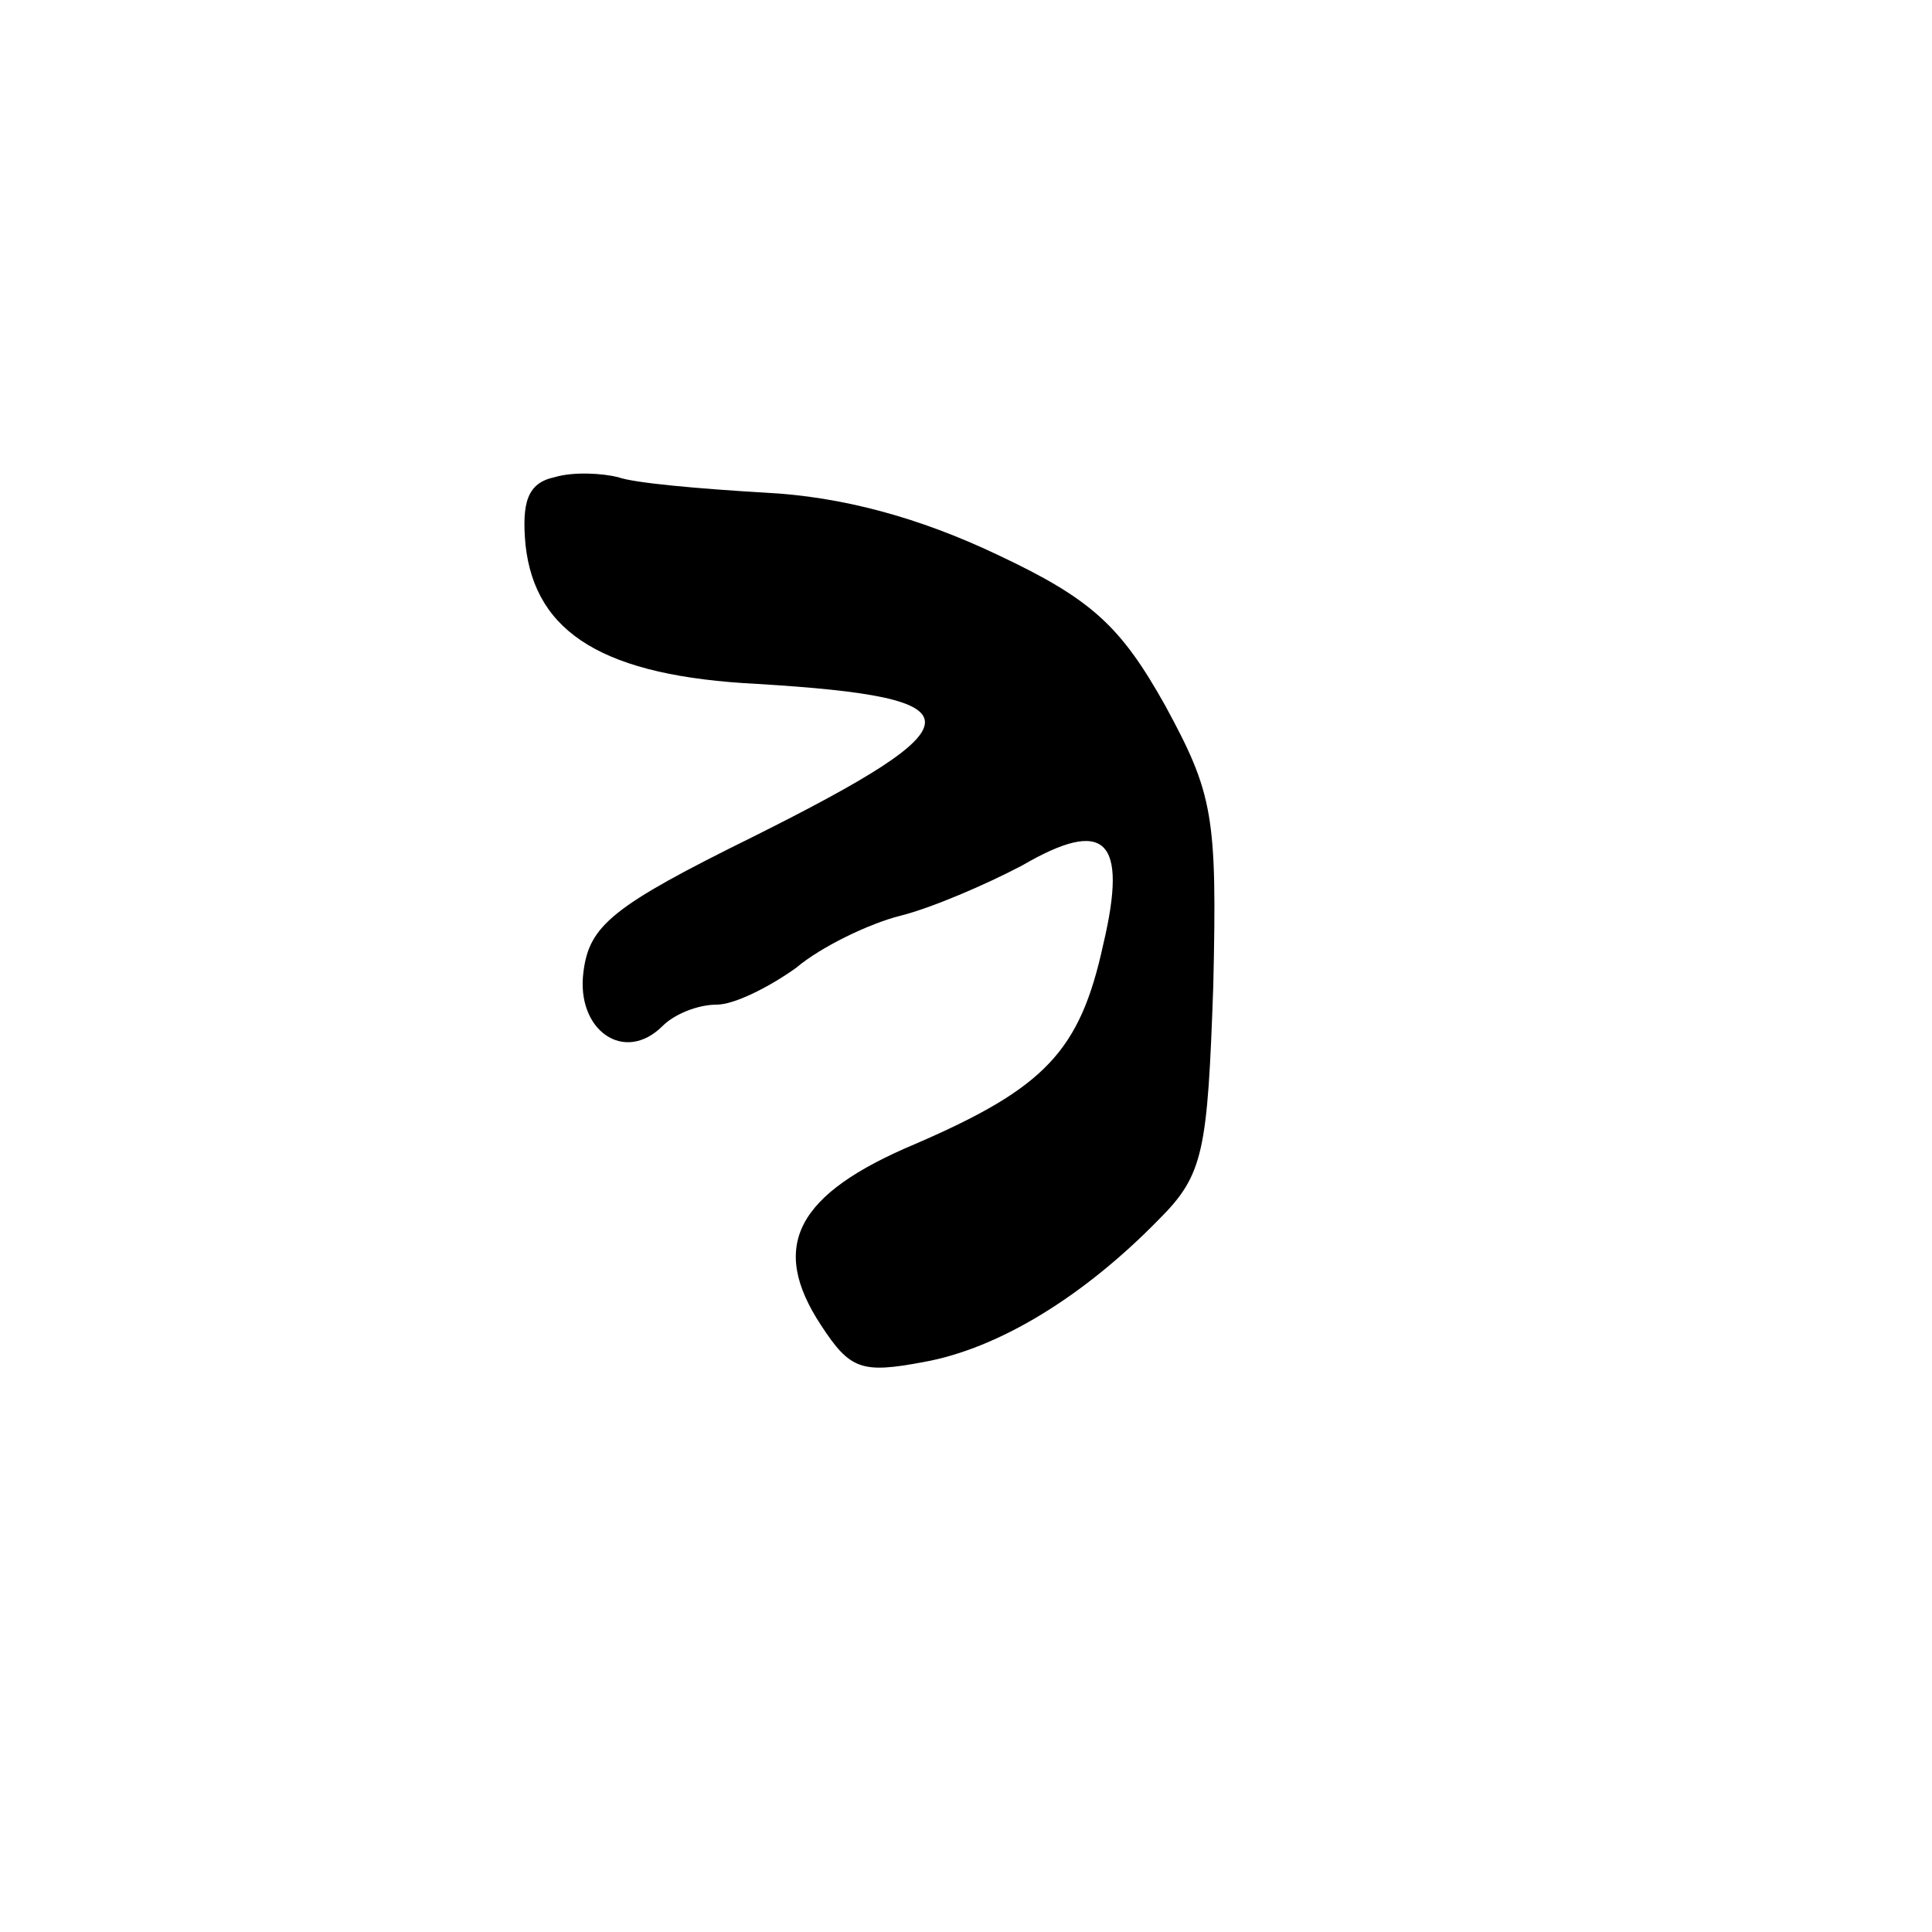 <?xml version="1.0" standalone="no"?>
<!DOCTYPE svg PUBLIC "-//W3C//DTD SVG 20010904//EN"
 "http://www.w3.org/TR/2001/REC-SVG-20010904/DTD/svg10.dtd">
<svg version="1.0" xmlns="http://www.w3.org/2000/svg"
 width="100pt" height="100pt" viewBox="0 0 100 100"
 preserveAspectRatio="xMidYMid meet">

<g transform="translate(0,100) scale(0.1,-0.1)"
fill="#000000" stroke="none">
<path d="M287 753 c-14 -3 -17 -13 -15 -35 5 -46 41 -68 120 -72 116 -7 116
-20 -2 -79 -73 -36 -85 -46 -88 -70 -4 -30 21 -48 41 -28 6 6 18 11 28 11 9 0
27 9 41 19 13 11 38 23 54 27 16 4 44 16 63 26 43 25 55 14 42 -41 -12 -55
-30 -74 -97 -103 -62 -26 -76 -53 -49 -94 15 -23 21 -25 53 -19 39 7 83 34
122 74 23 23 25 35 28 121 2 88 0 99 -25 145 -23 41 -38 55 -87 78 -40 19 -80
30 -120 32 -34 2 -68 5 -76 8 -8 2 -23 3 -33 0z"/>
</g>
</svg>
